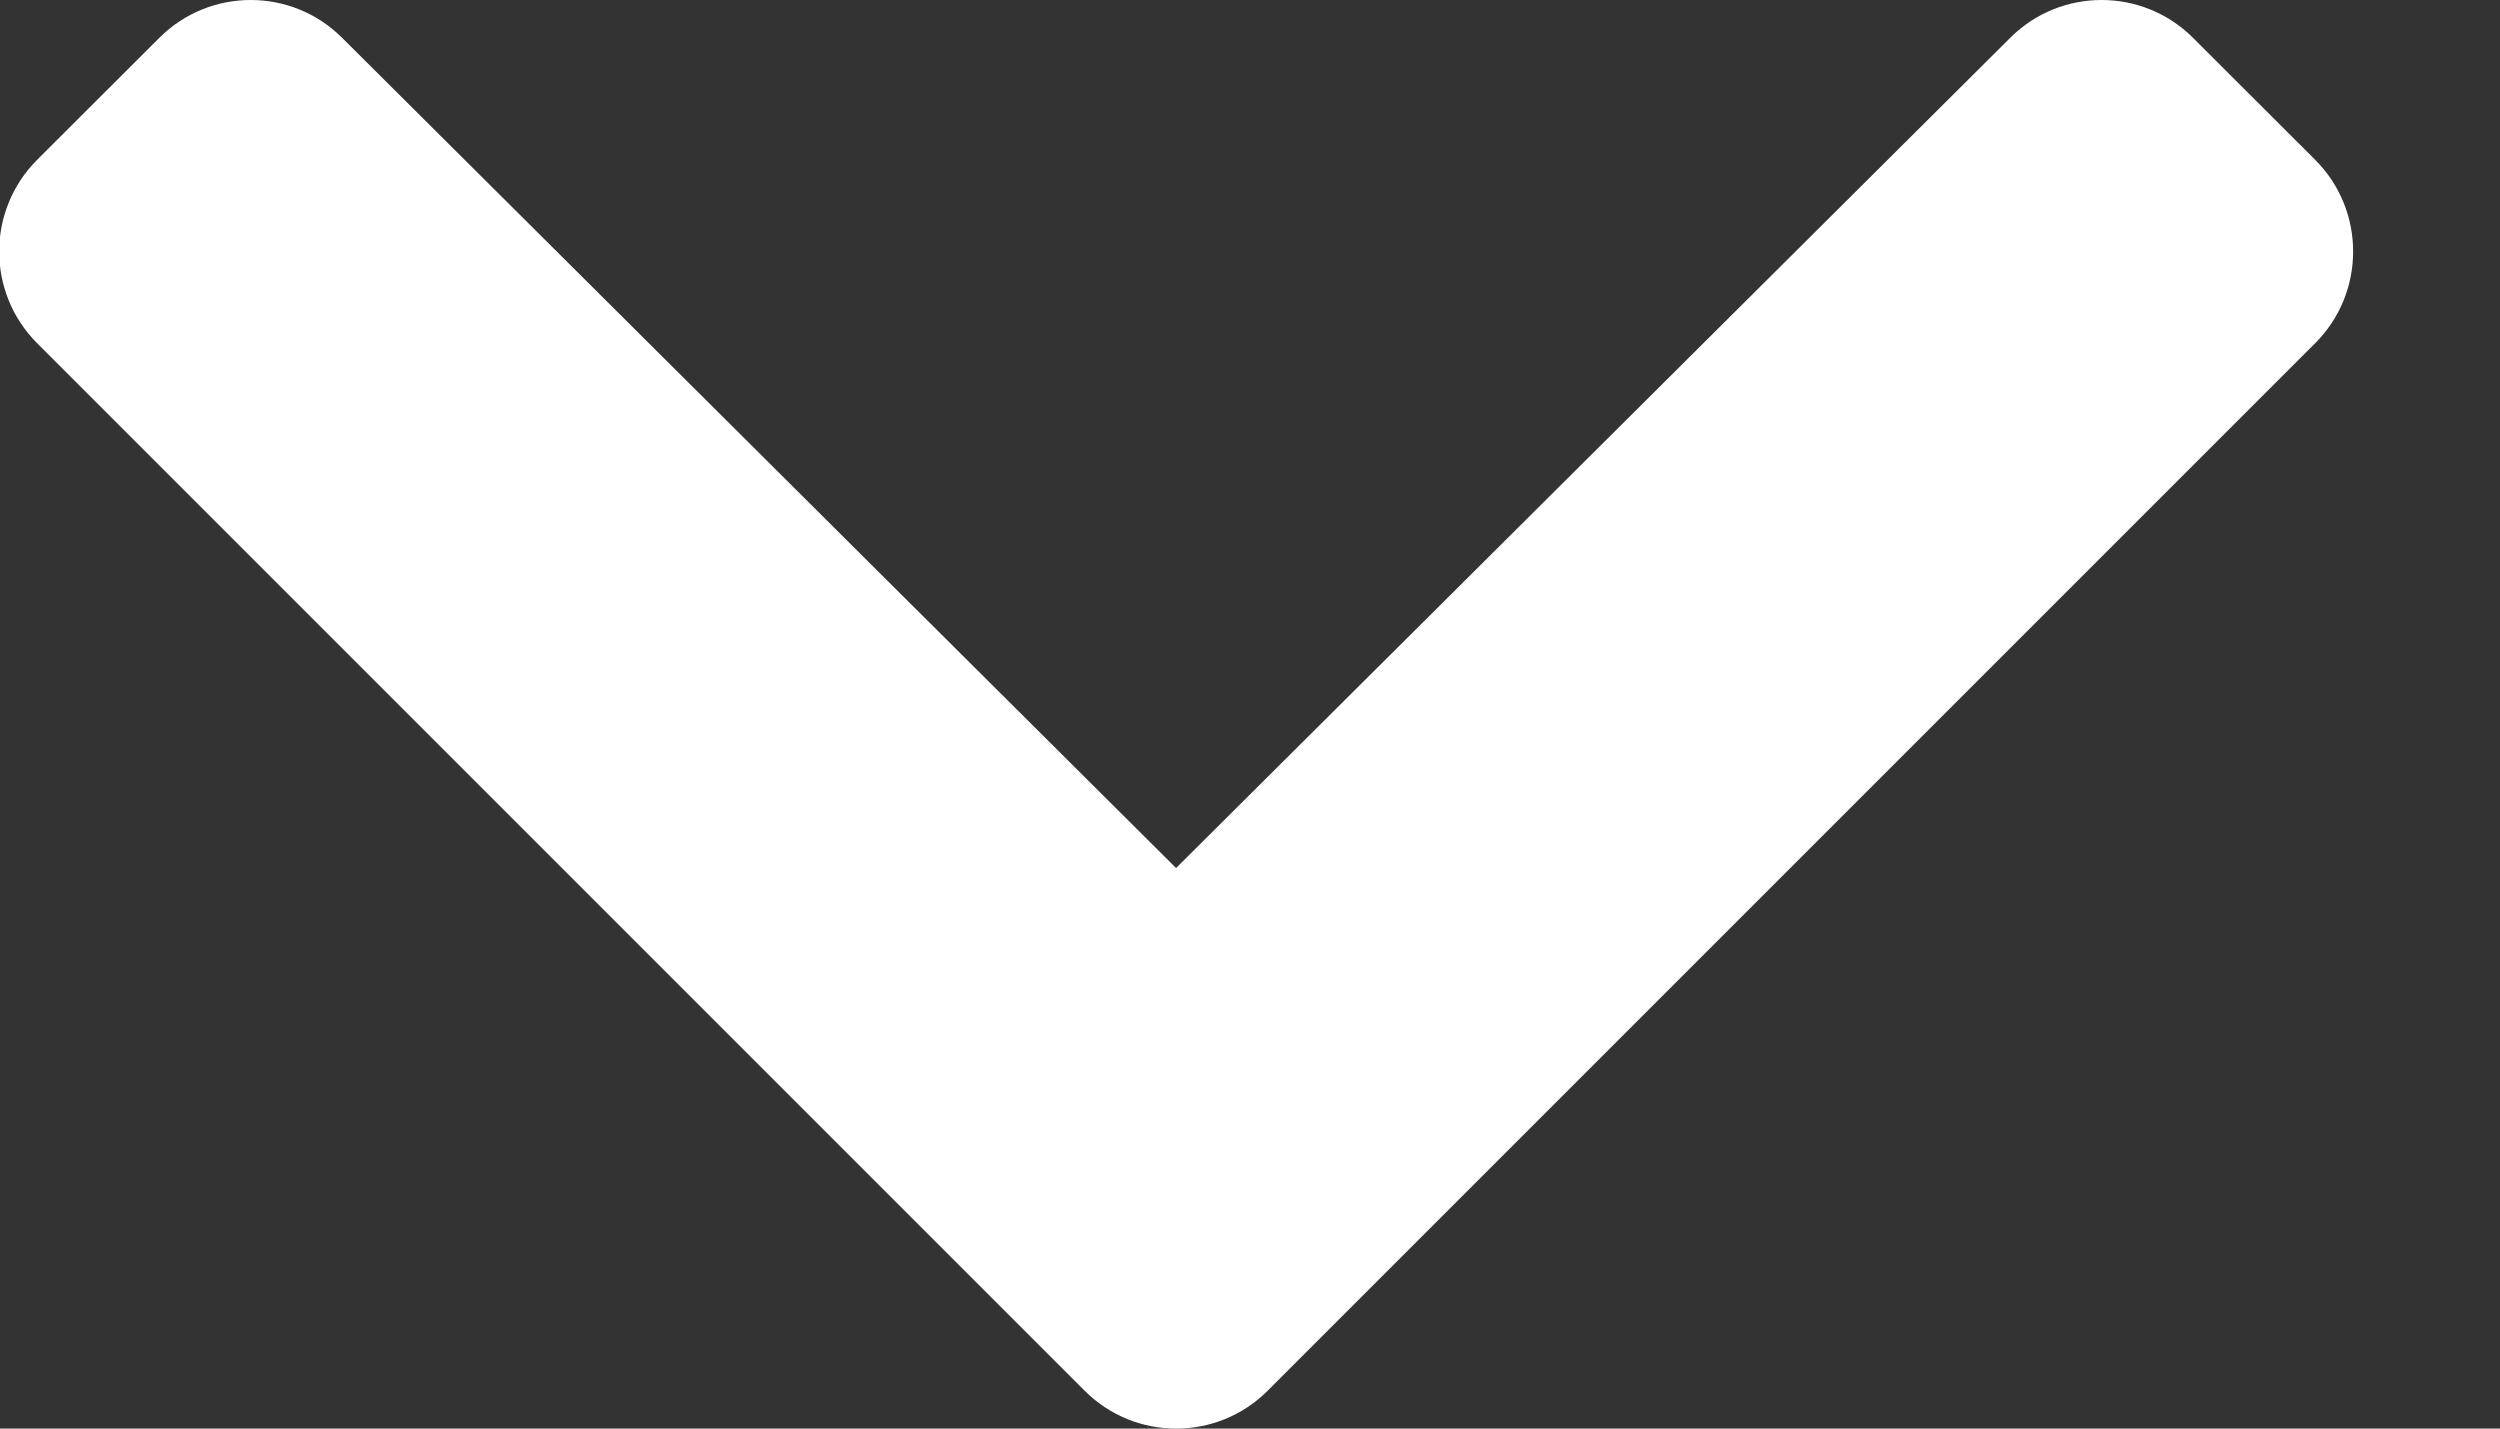 <svg width="14" height="8" viewBox="0 0 14 8" fill="none" xmlns="http://www.w3.org/2000/svg">
<rect x="0" y="0" width="14" height="8" fill="#333333" stroke="none"/>
<path d="M7.099 7.788L12.966 1.921C13.248 1.638 13.248 1.179 12.966 0.896L12.281 0.212C11.999 -0.07 11.541 -0.071 11.258 0.211L6.586 4.861L1.915 0.211C1.632 -0.071 1.174 -0.07 0.892 0.212L0.207 0.896C-0.075 1.179 -0.075 1.638 0.207 1.921L6.074 7.788C6.357 8.071 6.816 8.071 7.099 7.788Z" fill="white"/>
</svg>
